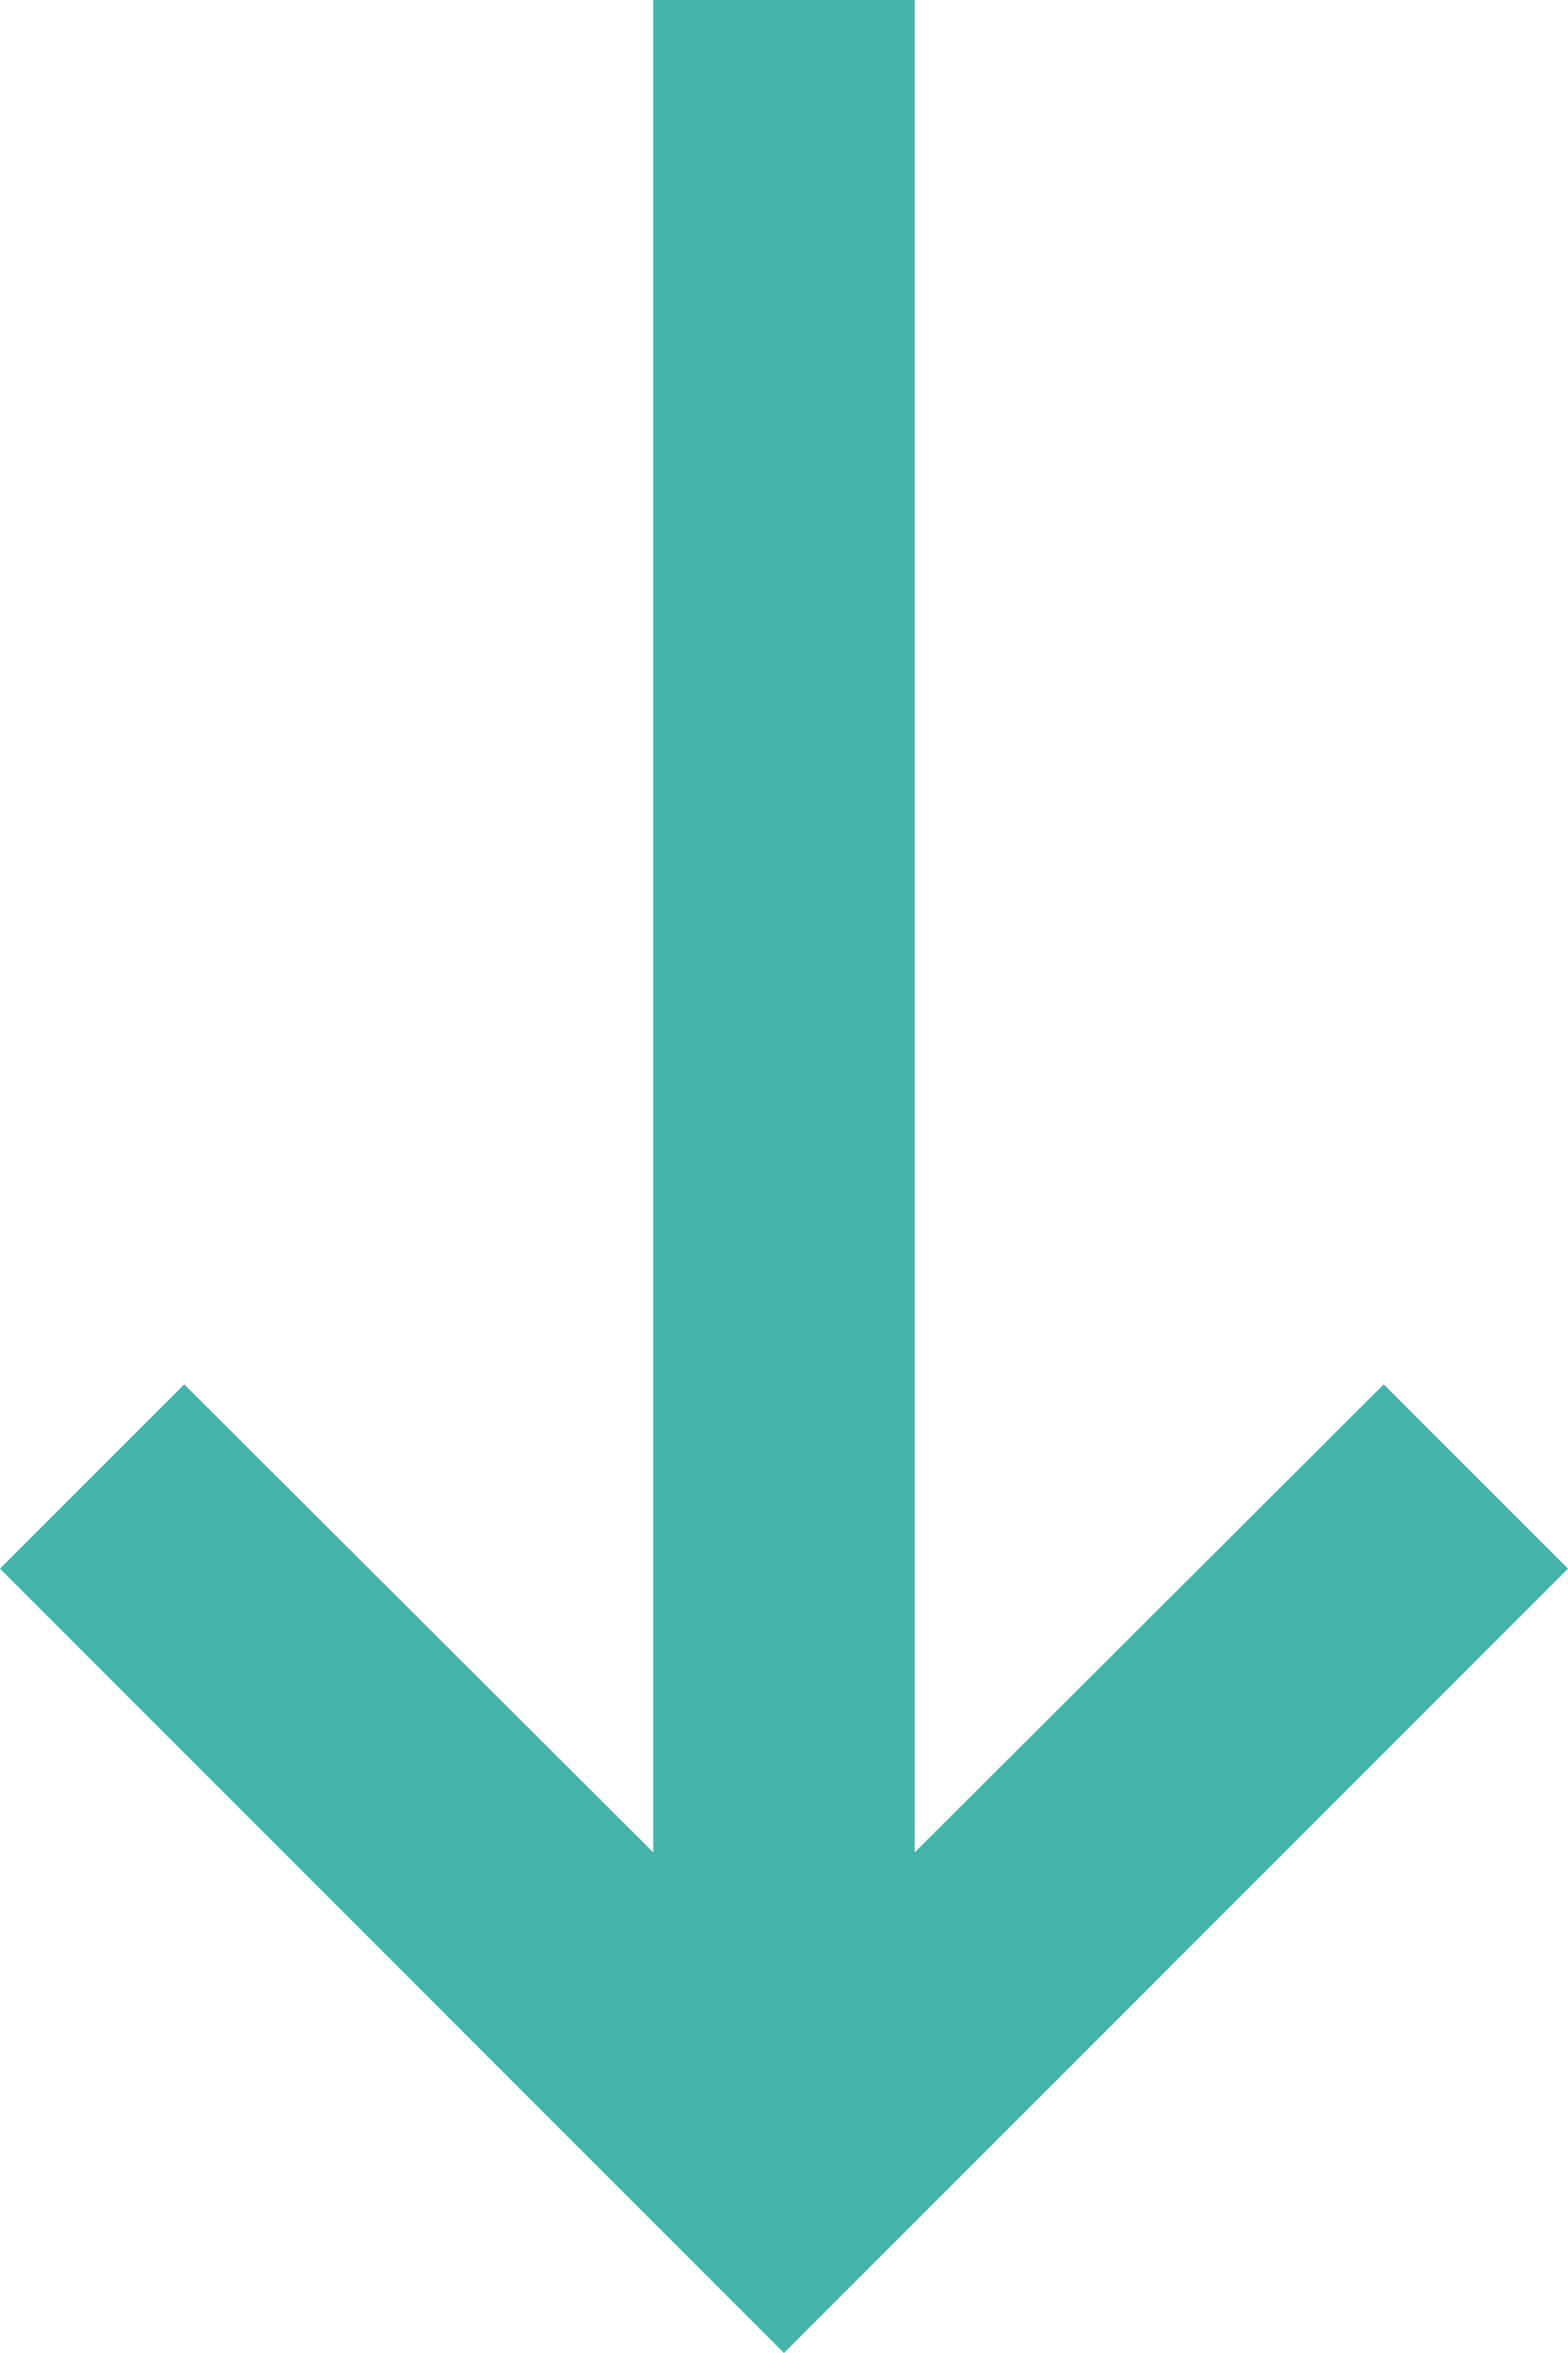 <svg width="8" height="12" viewBox="0 0 8 12" fill="none" xmlns="http://www.w3.org/2000/svg">
  <path d="M4.667 0L4.667 9.447L7.06 7.06L8 8L4 12L0 8L0.94 7.06L3.333 9.447L3.333 0H4.667Z" fill="#44B4AB"/>
</svg>
